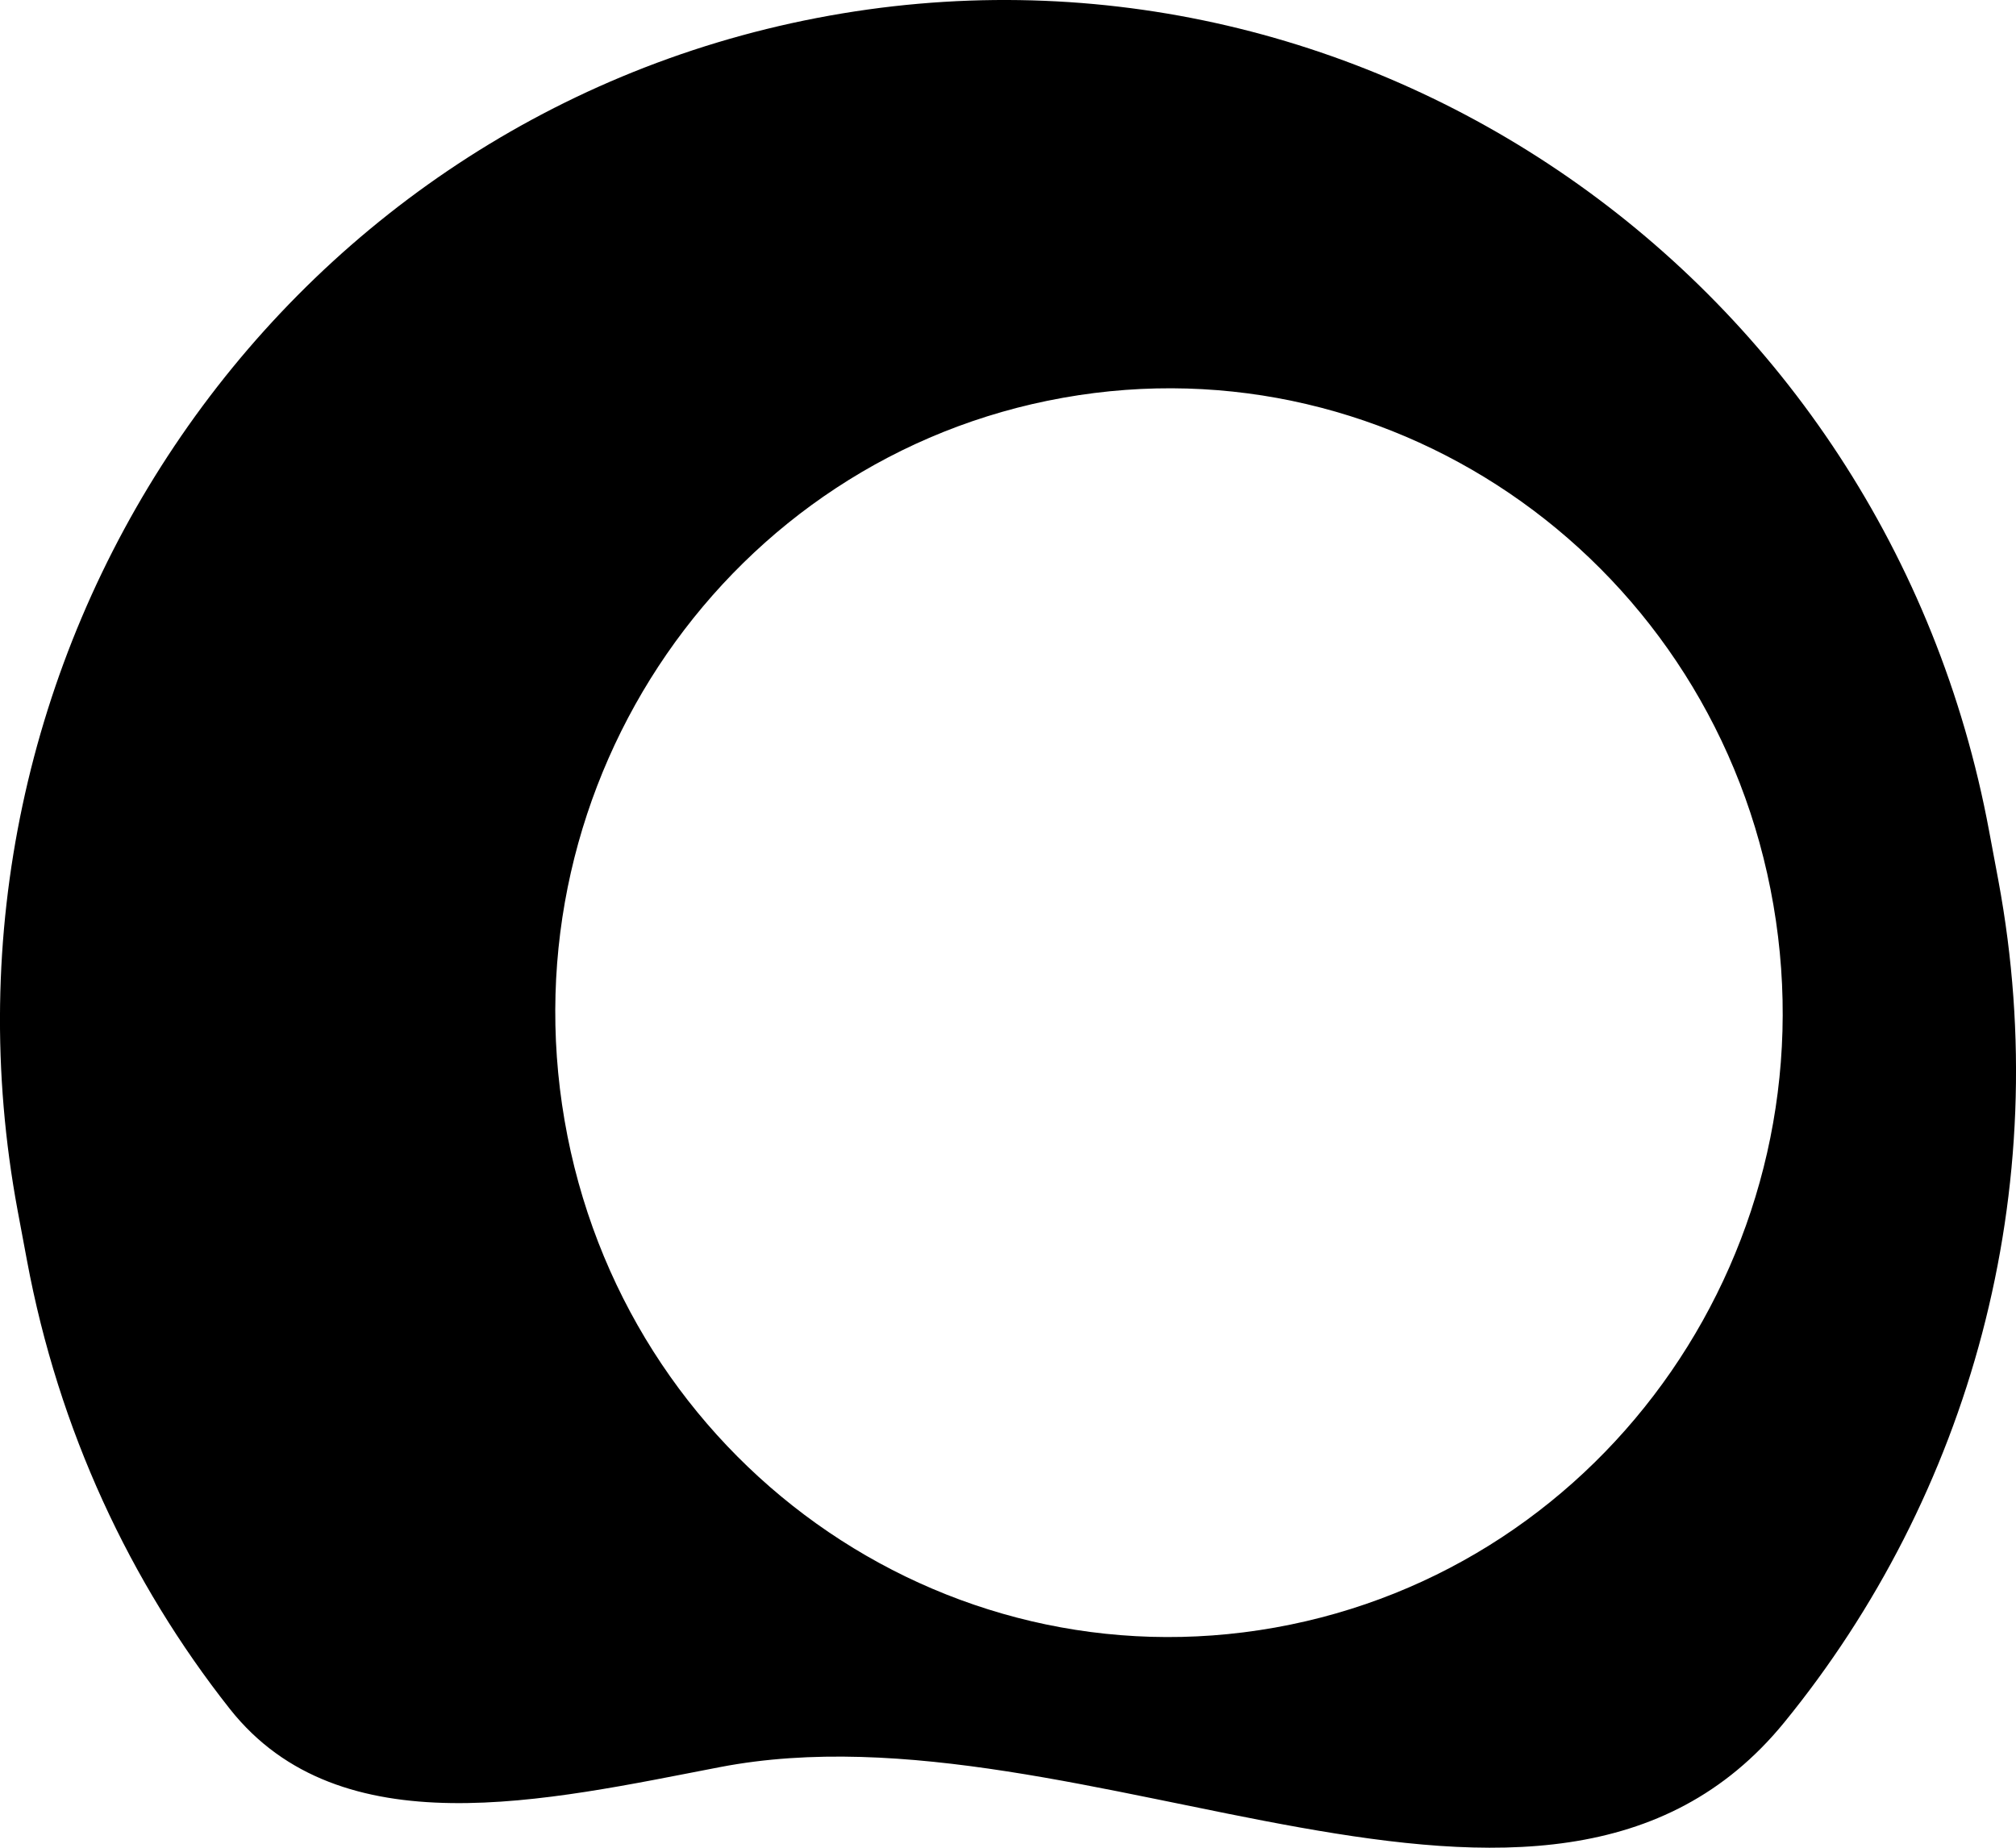 <?xml version="1.0" encoding="utf-8"?>
<svg xmlns="http://www.w3.org/2000/svg" fill="none" height="100%" overflow="visible" preserveAspectRatio="none" style="display: block;" viewBox="0 0 24 22" width="100%">
<path d="M23.79 10.483C24.479 14.188 23.436 17.817 21.241 20.508C18.415 23.972 12.919 20.203 8.571 21.04C6.504 21.438 4.054 22.015 2.736 20.347C1.549 18.843 0.697 17.029 0.32 15.002L0.21 14.414C-1.016 7.819 3.244 1.462 9.725 0.214C16.206 -1.034 22.454 3.301 23.68 9.895L23.79 10.483ZM21.112 10.775C20.416 6.731 16.63 4.027 12.656 4.736C8.682 5.444 6.025 9.296 6.721 13.34C7.417 17.383 11.203 20.087 15.177 19.379C19.151 18.67 21.808 14.819 21.112 10.775Z" fill="black" id="Subtract"/>
</svg>